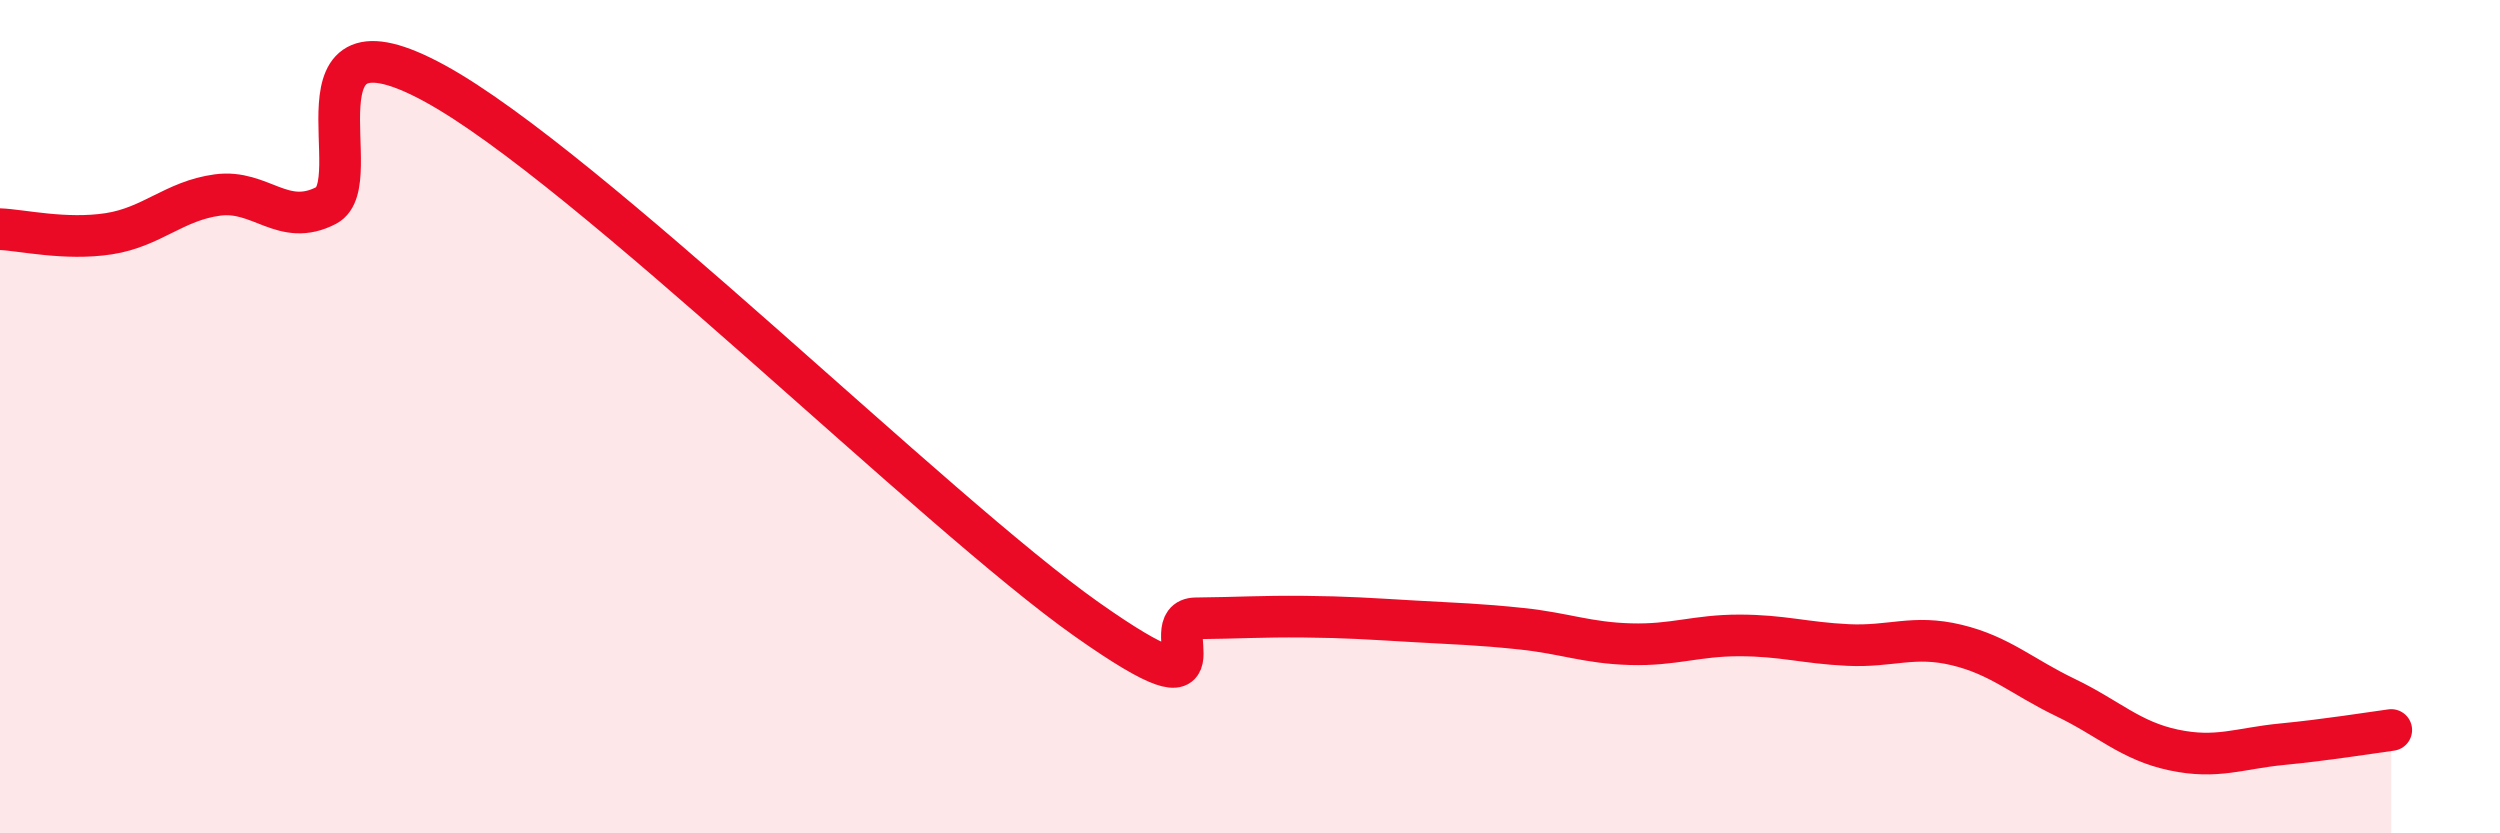 
    <svg width="60" height="20" viewBox="0 0 60 20" xmlns="http://www.w3.org/2000/svg">
      <path
        d="M 0,5.5 C 0.52,5.52 1.57,5.77 2.61,5.61 C 3.65,5.45 4.18,4.82 5.22,4.68 C 6.26,4.54 6.79,5.47 7.83,4.93 C 8.87,4.39 6.78,0.01 10.43,2 C 14.08,3.99 22.44,12.3 26.09,14.87 C 29.74,17.44 27.66,14.85 28.7,14.84 C 29.74,14.83 30.26,14.79 31.3,14.8 C 32.34,14.81 32.87,14.85 33.91,14.91 C 34.95,14.97 35.48,14.98 36.52,15.09 C 37.56,15.2 38.09,15.43 39.13,15.46 C 40.17,15.49 40.7,15.25 41.74,15.25 C 42.78,15.25 43.31,15.43 44.35,15.48 C 45.39,15.53 45.92,15.23 46.96,15.48 C 48,15.73 48.53,16.24 49.57,16.74 C 50.61,17.24 51.13,17.78 52.17,18 C 53.21,18.22 53.74,17.96 54.78,17.86 C 55.82,17.76 56.87,17.59 57.39,17.52L57.39 20L0 20Z"
        fill="#EB0A25"
        opacity="0.1"
        stroke-linecap="round"
        stroke-linejoin="round"
      />
      <path
        d="M 0,5.5 C 0.52,5.52 1.57,5.77 2.61,5.61 C 3.65,5.45 4.18,4.82 5.22,4.68 C 6.26,4.54 6.79,5.47 7.83,4.93 C 8.87,4.39 6.78,0.01 10.43,2 C 14.08,3.99 22.44,12.3 26.09,14.87 C 29.74,17.44 27.66,14.85 28.7,14.84 C 29.74,14.83 30.26,14.79 31.3,14.8 C 32.34,14.81 32.87,14.85 33.91,14.91 C 34.95,14.97 35.48,14.98 36.52,15.09 C 37.56,15.2 38.09,15.43 39.13,15.46 C 40.17,15.49 40.7,15.25 41.74,15.25 C 42.78,15.25 43.31,15.43 44.35,15.48 C 45.39,15.53 45.92,15.23 46.96,15.48 C 48,15.73 48.53,16.24 49.57,16.74 C 50.61,17.24 51.13,17.78 52.17,18 C 53.21,18.22 53.74,17.96 54.78,17.86 C 55.82,17.76 56.87,17.59 57.39,17.52"
        stroke="#EB0A25"
        stroke-width="1"
        fill="none"
        stroke-linecap="round"
        stroke-linejoin="round"
      />
    </svg>
  